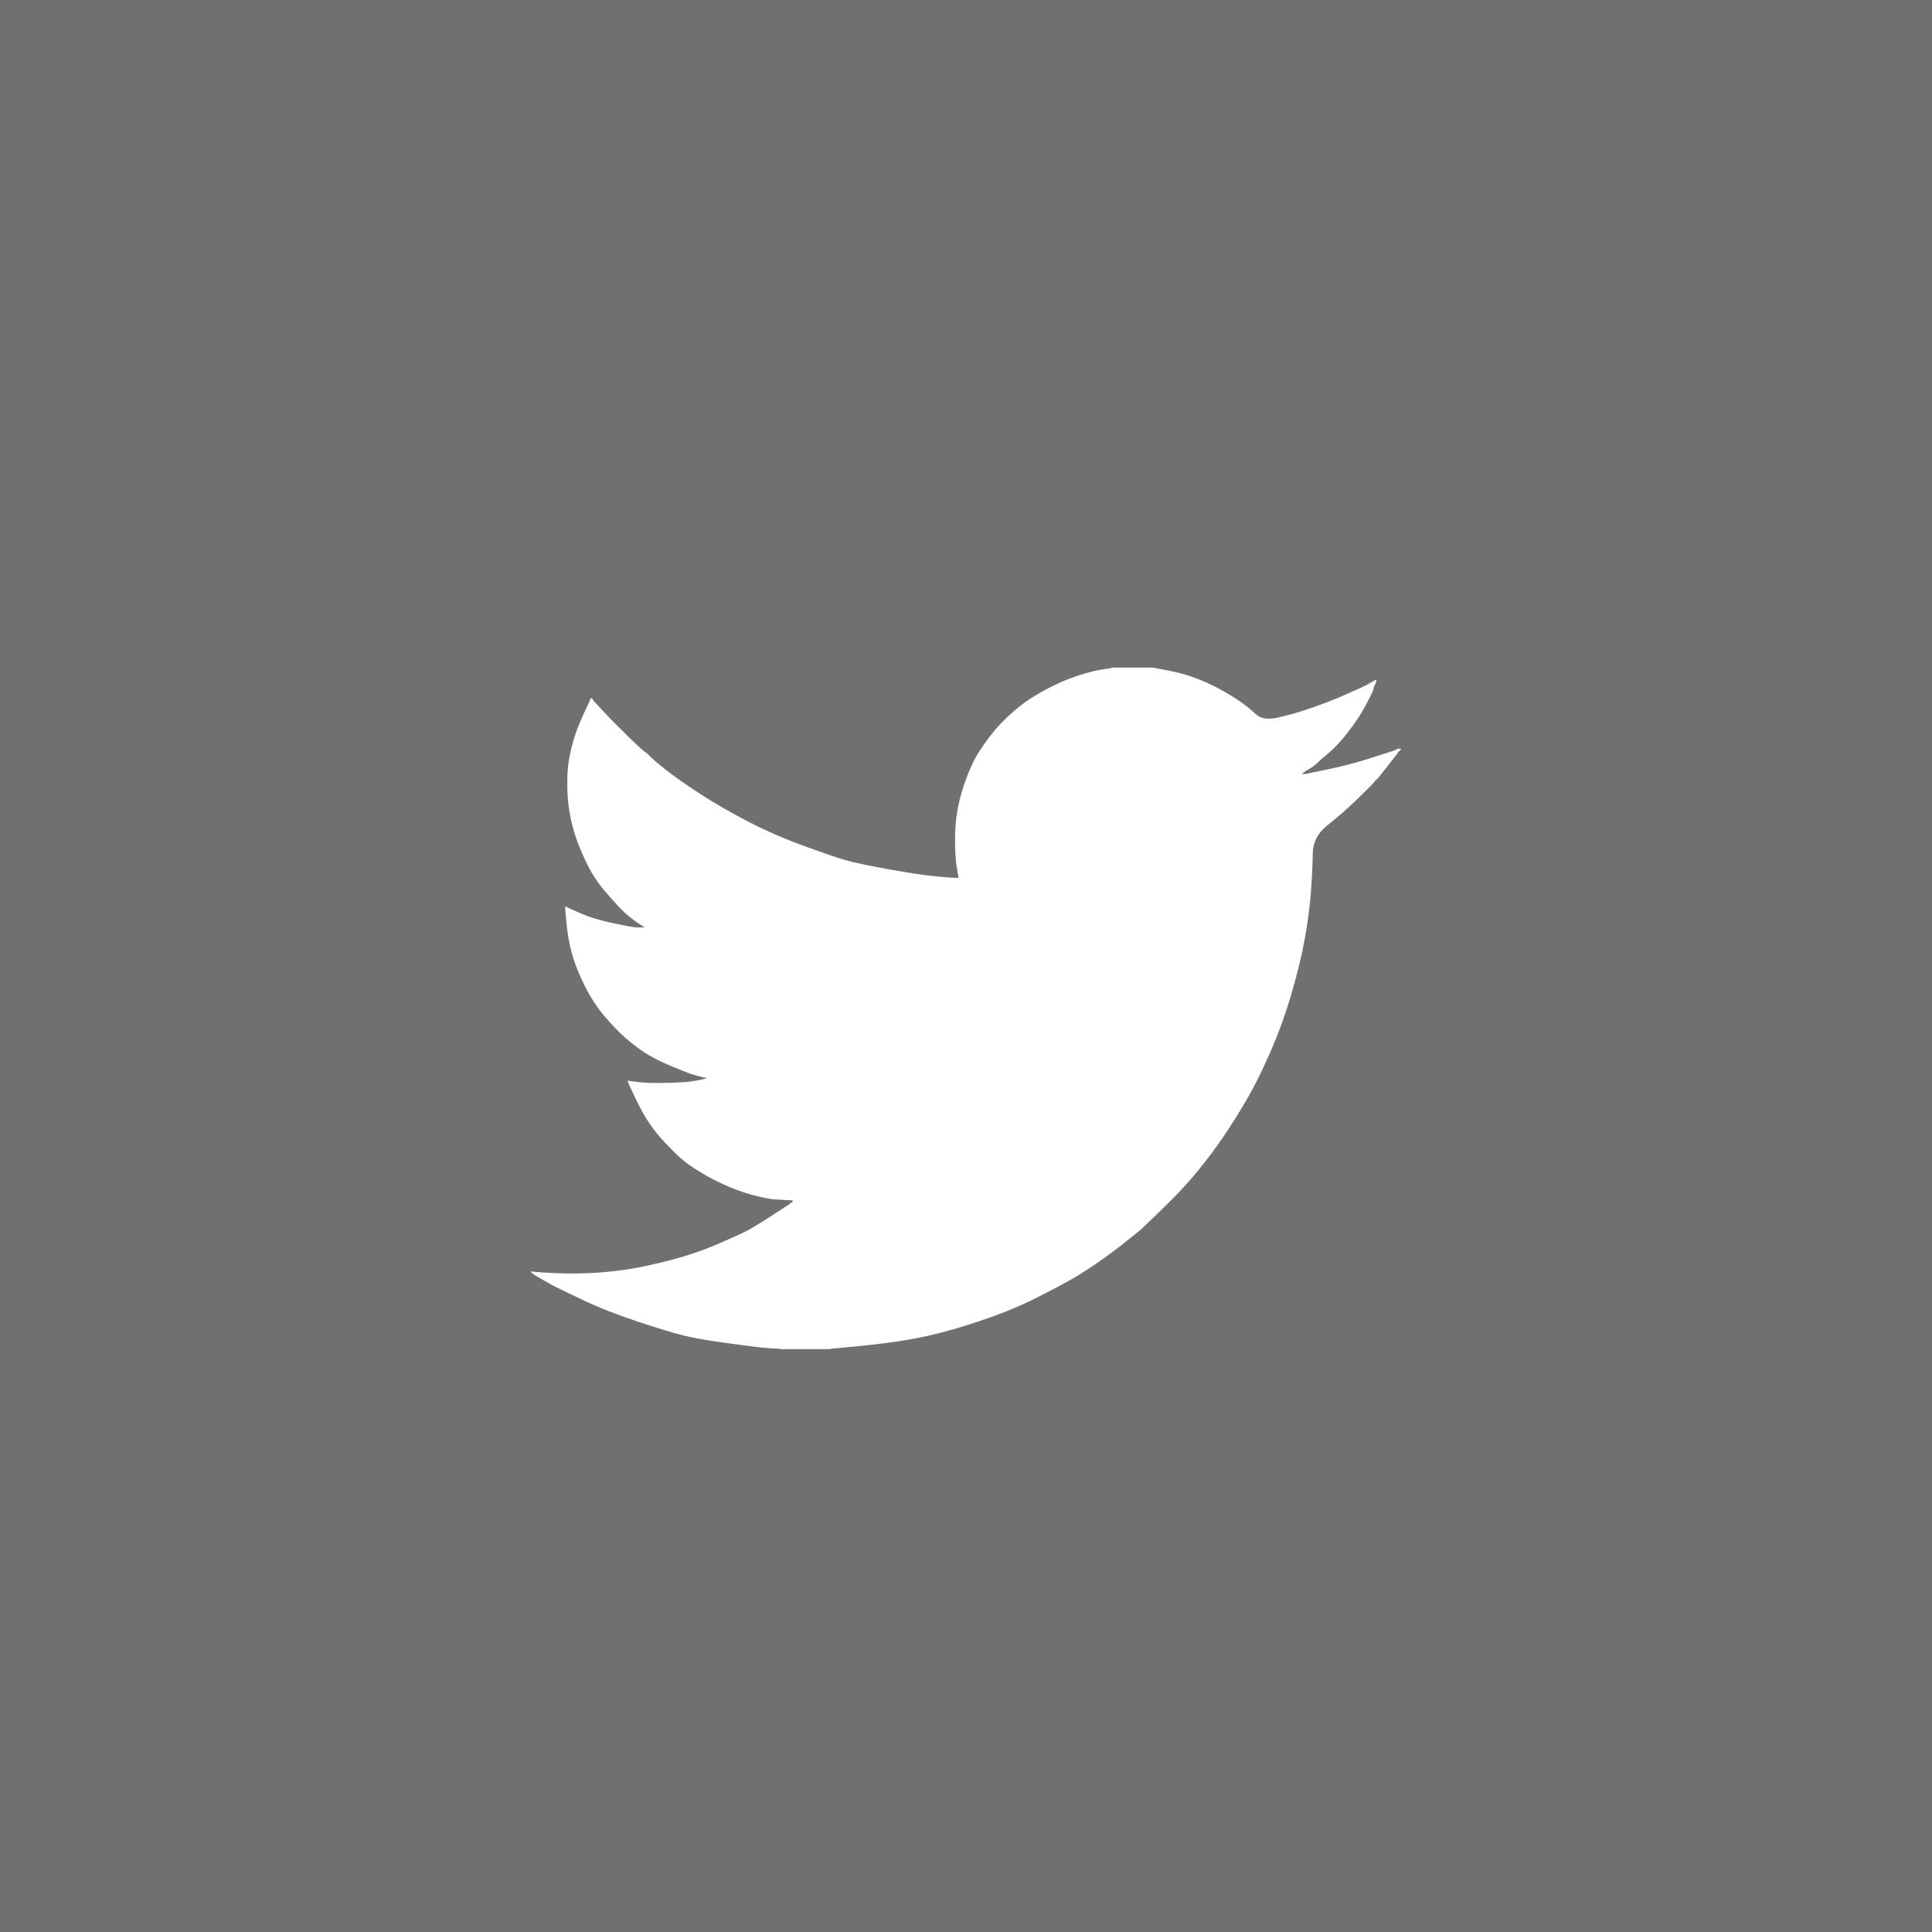 <svg width="40" height="40" viewBox="0 0 40 40" fill="none" xmlns="http://www.w3.org/2000/svg">
<rect x="0" y="0" width="40" height="40" fill="#333333" stroke="none"/>
<rect opacity="0.3" width="40" height="40" fill="white"/>
<path d="M23.027 13.825V13.822H23.871L24.179 13.882C24.385 13.92 24.572 13.971 24.739 14.034C24.907 14.096 25.069 14.169 25.226 14.253C25.383 14.336 25.526 14.422 25.653 14.508C25.78 14.594 25.893 14.685 25.994 14.781C26.094 14.878 26.249 14.903 26.46 14.856C26.671 14.809 26.898 14.744 27.142 14.66C27.385 14.577 27.626 14.483 27.864 14.378C28.102 14.274 28.247 14.207 28.299 14.179C28.35 14.15 28.377 14.134 28.38 14.132L28.383 14.128L28.399 14.12L28.416 14.112L28.432 14.104L28.448 14.096L28.451 14.092L28.456 14.088L28.461 14.085L28.464 14.081L28.481 14.076L28.497 14.073L28.494 14.096L28.489 14.12L28.481 14.143L28.473 14.167L28.464 14.182L28.456 14.198L28.448 14.222C28.443 14.237 28.437 14.258 28.432 14.284C28.427 14.31 28.375 14.415 28.278 14.598C28.18 14.78 28.059 14.966 27.913 15.153C27.767 15.341 27.636 15.483 27.52 15.579C27.403 15.677 27.326 15.744 27.288 15.783C27.25 15.823 27.204 15.859 27.15 15.893L27.069 15.944L27.052 15.952L27.036 15.96L27.033 15.965L27.028 15.968L27.023 15.971L27.02 15.976L27.004 15.983L26.987 15.991L26.984 15.996L26.979 15.999L26.974 16.002L26.971 16.007L26.968 16.012L26.963 16.015L26.958 16.018L26.955 16.023H27.036L27.491 15.929C27.794 15.866 28.083 15.79 28.359 15.702L28.797 15.561L28.846 15.545L28.87 15.537L28.886 15.529L28.903 15.521L28.919 15.514L28.935 15.506L28.968 15.501L29 15.498V15.529L28.992 15.532L28.984 15.537L28.98 15.542L28.976 15.545L28.971 15.548L28.968 15.553L28.964 15.557L28.959 15.561L28.955 15.564L28.951 15.568L28.948 15.573L28.943 15.576L28.935 15.592L28.927 15.608L28.922 15.611C28.92 15.614 28.851 15.703 28.716 15.877C28.581 16.052 28.508 16.141 28.497 16.143C28.486 16.146 28.471 16.162 28.451 16.19C28.433 16.219 28.318 16.336 28.107 16.539C27.896 16.743 27.69 16.924 27.487 17.083C27.284 17.243 27.181 17.439 27.179 17.672C27.176 17.904 27.163 18.166 27.142 18.458C27.12 18.75 27.079 19.066 27.02 19.405C26.96 19.745 26.868 20.128 26.744 20.556C26.619 20.985 26.468 21.402 26.289 21.809C26.111 22.216 25.924 22.582 25.73 22.905C25.535 23.229 25.356 23.503 25.194 23.728C25.032 23.952 24.867 24.164 24.699 24.362C24.531 24.56 24.319 24.784 24.063 25.032C23.805 25.28 23.664 25.415 23.641 25.439C23.616 25.462 23.51 25.548 23.323 25.696C23.136 25.846 22.936 25.995 22.722 26.144C22.509 26.292 22.313 26.416 22.134 26.515C21.956 26.614 21.741 26.728 21.488 26.855C21.237 26.984 20.966 27.103 20.674 27.212C20.381 27.322 20.073 27.424 19.748 27.518C19.424 27.612 19.11 27.685 18.807 27.737C18.504 27.789 18.16 27.833 17.776 27.87L17.2 27.925V27.933H16.145V27.925L16.007 27.917C15.915 27.912 15.839 27.907 15.78 27.901C15.72 27.896 15.496 27.867 15.106 27.815C14.717 27.763 14.411 27.711 14.189 27.659C13.967 27.606 13.637 27.507 13.199 27.361C12.761 27.215 12.386 27.067 12.075 26.918C11.764 26.77 11.569 26.676 11.49 26.636C11.412 26.597 11.325 26.549 11.227 26.492L11.081 26.406L11.078 26.401L11.073 26.398L11.068 26.395L11.065 26.39L11.049 26.382L11.033 26.374L11.029 26.37L11.024 26.366L11.02 26.363L11.016 26.359L11.013 26.354L11.008 26.351H11V26.32L11.016 26.323L11.033 26.327L11.105 26.335C11.154 26.34 11.287 26.348 11.503 26.359C11.72 26.369 11.95 26.369 12.193 26.359C12.436 26.348 12.685 26.325 12.94 26.288C13.194 26.252 13.494 26.189 13.84 26.1C14.187 26.012 14.505 25.906 14.795 25.784C15.084 25.661 15.289 25.569 15.412 25.508C15.533 25.449 15.718 25.338 15.967 25.176L16.34 24.934L16.343 24.929L16.348 24.926L16.353 24.923L16.356 24.918L16.359 24.913L16.364 24.91L16.369 24.907L16.372 24.902L16.389 24.898L16.405 24.894L16.408 24.879L16.413 24.863L16.418 24.86L16.421 24.855L16.291 24.847C16.205 24.842 16.121 24.837 16.04 24.832C15.959 24.827 15.831 24.803 15.658 24.761C15.485 24.72 15.299 24.657 15.098 24.573C14.898 24.49 14.703 24.391 14.514 24.276C14.325 24.161 14.188 24.065 14.103 23.989C14.02 23.914 13.912 23.808 13.779 23.67C13.647 23.531 13.532 23.388 13.435 23.242C13.337 23.096 13.244 22.927 13.155 22.736L13.021 22.451L13.013 22.428L13.005 22.404L13 22.389L12.996 22.373L13.021 22.376L13.045 22.381L13.224 22.404C13.343 22.42 13.529 22.425 13.784 22.42C14.038 22.415 14.214 22.404 14.311 22.389C14.409 22.373 14.468 22.363 14.49 22.357L14.522 22.35L14.563 22.342L14.603 22.334L14.607 22.329L14.611 22.326L14.616 22.323L14.62 22.318L14.587 22.31L14.555 22.303L14.522 22.295L14.49 22.287L14.457 22.279C14.435 22.274 14.398 22.263 14.344 22.248C14.29 22.232 14.143 22.175 13.905 22.076C13.667 21.976 13.478 21.88 13.337 21.786C13.196 21.692 13.062 21.588 12.935 21.477C12.808 21.364 12.669 21.219 12.518 21.042C12.366 20.864 12.231 20.658 12.112 20.423C11.993 20.188 11.903 19.964 11.844 19.75C11.785 19.537 11.746 19.32 11.727 19.1L11.698 18.771L11.714 18.774L11.73 18.779L11.747 18.787L11.763 18.795L11.779 18.802L11.795 18.81L12.047 18.92C12.215 18.993 12.423 19.056 12.672 19.108C12.921 19.16 13.069 19.189 13.118 19.194L13.191 19.202H13.337L13.334 19.197L13.329 19.194L13.324 19.191L13.321 19.186L13.318 19.181L13.313 19.178L13.308 19.175L13.305 19.17L13.289 19.163L13.272 19.155L13.269 19.15L13.264 19.147L13.259 19.144L13.256 19.139L13.24 19.131L13.224 19.123L13.22 19.119C13.217 19.117 13.171 19.083 13.081 19.018C12.992 18.953 12.899 18.868 12.802 18.763C12.704 18.659 12.607 18.549 12.509 18.434C12.412 18.319 12.325 18.196 12.25 18.066C12.174 17.936 12.094 17.77 12.01 17.568C11.926 17.368 11.863 17.166 11.82 16.962C11.776 16.759 11.752 16.558 11.747 16.359C11.741 16.161 11.747 15.991 11.763 15.85C11.779 15.709 11.812 15.55 11.86 15.373C11.909 15.195 11.979 15.007 12.071 14.809L12.209 14.511L12.217 14.488L12.225 14.464L12.23 14.461L12.233 14.457L12.237 14.452L12.242 14.449L12.246 14.452L12.25 14.457L12.253 14.461L12.258 14.464L12.263 14.467L12.266 14.472L12.269 14.477L12.274 14.48L12.282 14.496L12.29 14.511L12.295 14.514L12.299 14.519L12.518 14.754C12.664 14.911 12.837 15.086 13.037 15.279C13.237 15.472 13.348 15.572 13.37 15.579C13.391 15.588 13.418 15.612 13.451 15.651C13.483 15.69 13.591 15.783 13.775 15.929C13.959 16.075 14.2 16.244 14.498 16.438C14.795 16.631 15.125 16.821 15.488 17.009C15.85 17.197 16.24 17.367 16.656 17.518C17.073 17.67 17.365 17.769 17.533 17.816C17.701 17.863 17.987 17.923 18.393 17.996C18.799 18.069 19.105 18.116 19.31 18.137C19.516 18.158 19.657 18.17 19.732 18.173L19.846 18.176L19.843 18.152L19.838 18.129L19.805 17.933C19.784 17.803 19.773 17.62 19.773 17.385C19.773 17.15 19.792 16.933 19.83 16.735C19.867 16.537 19.924 16.336 20 16.132C20.076 15.929 20.15 15.765 20.222 15.642C20.296 15.52 20.392 15.38 20.511 15.224C20.63 15.067 20.785 14.905 20.974 14.738C21.163 14.571 21.38 14.423 21.623 14.292C21.866 14.162 22.091 14.062 22.297 13.995C22.502 13.927 22.675 13.882 22.816 13.861C22.957 13.841 23.027 13.829 23.027 13.825Z" fill="white"/>
</svg>
